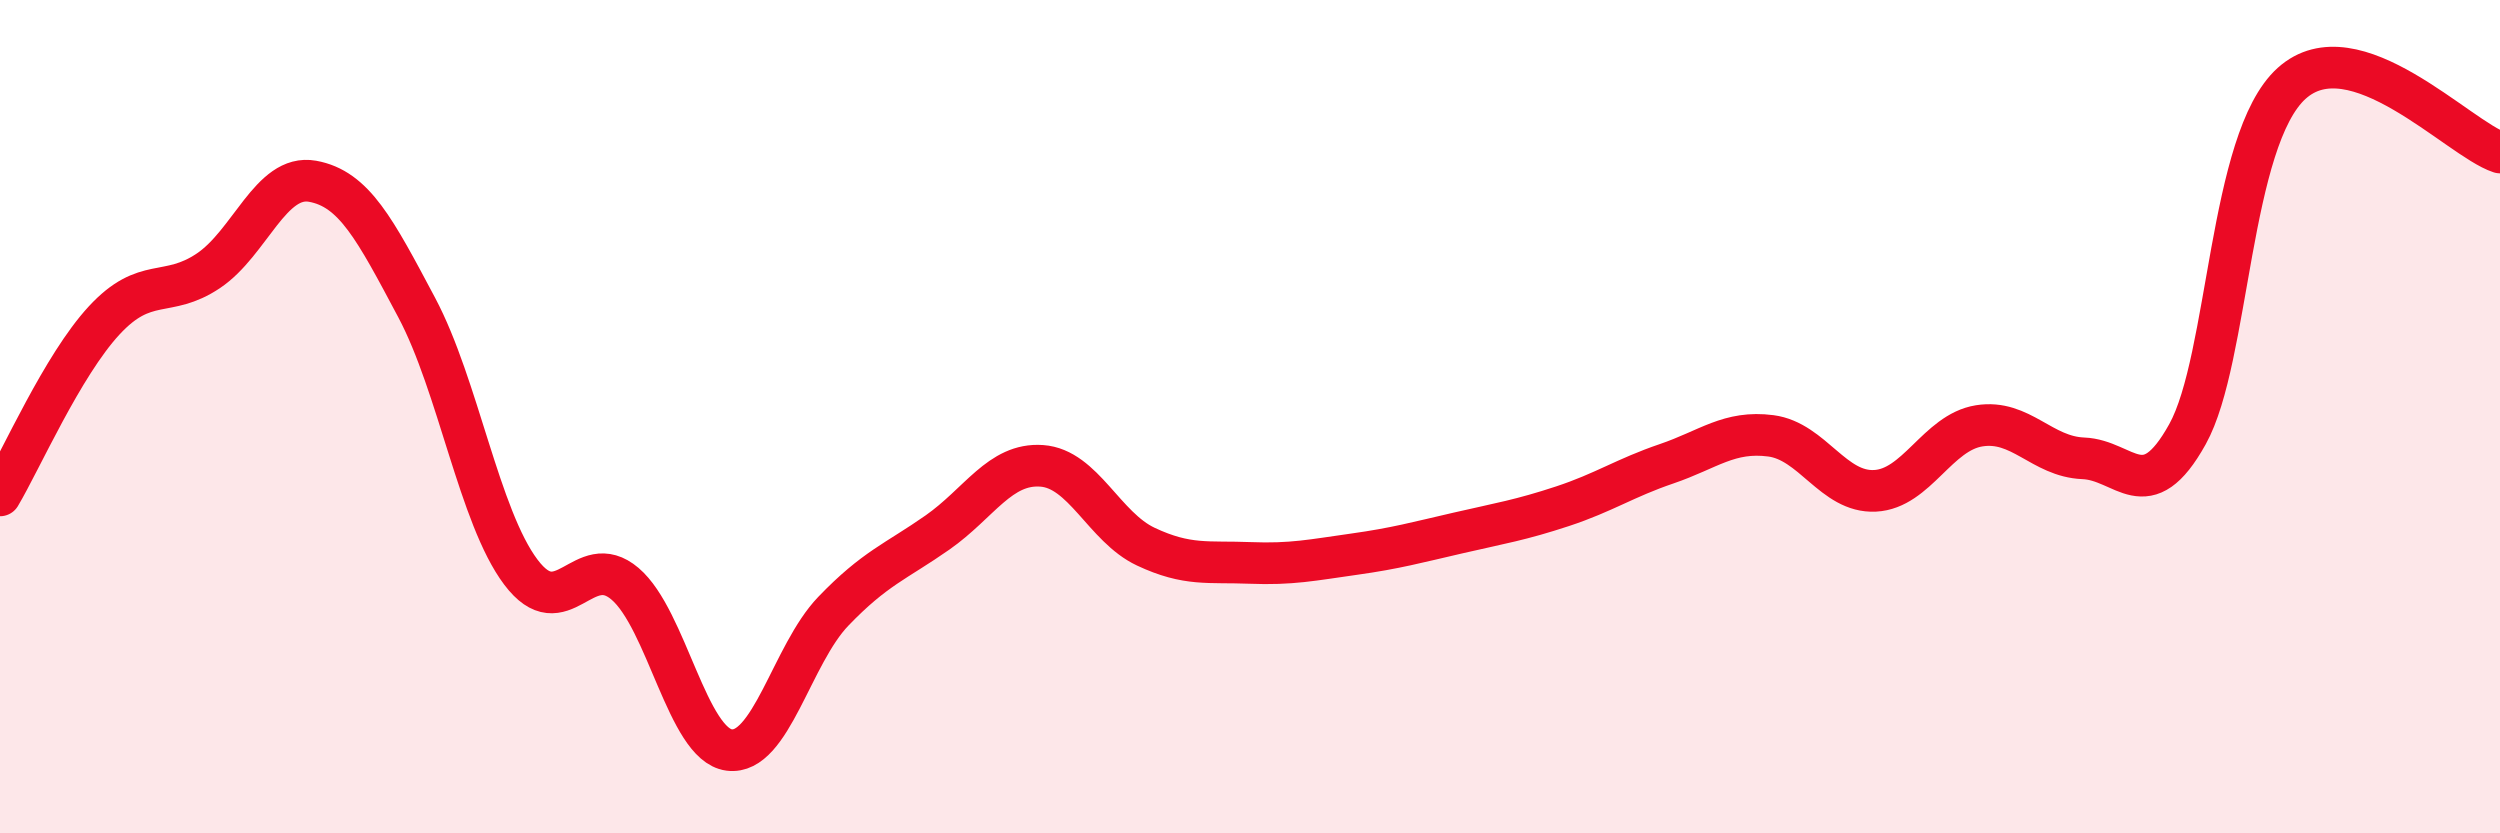 
    <svg width="60" height="20" viewBox="0 0 60 20" xmlns="http://www.w3.org/2000/svg">
      <path
        d="M 0,11.89 C 0.5,11.05 1.5,8.77 2.5,7.69 C 3.5,6.61 4,7.17 5,6.5 C 6,5.83 6.5,4.17 7.5,4.35 C 8.5,4.53 9,5.5 10,7.38 C 11,9.26 11.5,12.4 12.5,13.73 C 13.5,15.06 14,13.16 15,14.01 C 16,14.86 16.5,17.87 17.5,18 C 18.5,18.13 19,15.71 20,14.67 C 21,13.63 21.5,13.48 22.5,12.78 C 23.5,12.08 24,11.11 25,11.18 C 26,11.25 26.5,12.65 27.5,13.12 C 28.5,13.59 29,13.47 30,13.51 C 31,13.55 31.5,13.44 32.5,13.3 C 33.5,13.16 34,13.02 35,12.79 C 36,12.56 36.5,12.48 37.5,12.15 C 38.5,11.82 39,11.47 40,11.13 C 41,10.79 41.5,10.33 42.5,10.46 C 43.5,10.59 44,11.83 45,11.78 C 46,11.73 46.5,10.38 47.5,10.22 C 48.5,10.06 49,10.96 50,11 C 51,11.04 51.5,12.22 52.5,10.42 C 53.5,8.62 53.5,3.35 55,2 C 56.5,0.65 59,3.33 60,3.66L60 20L0 20Z"
        fill="#EB0A25"
        opacity="0.1"
        stroke-linecap="round"
        stroke-linejoin="round"
      />
      <path
        d="M 0,11.89 C 0.5,11.05 1.5,8.77 2.5,7.69 C 3.5,6.61 4,7.17 5,6.5 C 6,5.83 6.5,4.17 7.5,4.35 C 8.5,4.53 9,5.5 10,7.38 C 11,9.26 11.5,12.4 12.5,13.73 C 13.5,15.06 14,13.16 15,14.01 C 16,14.86 16.5,17.87 17.5,18 C 18.5,18.13 19,15.71 20,14.67 C 21,13.63 21.5,13.48 22.5,12.78 C 23.5,12.08 24,11.11 25,11.18 C 26,11.25 26.5,12.65 27.5,13.12 C 28.5,13.59 29,13.47 30,13.51 C 31,13.55 31.5,13.44 32.5,13.3 C 33.5,13.16 34,13.02 35,12.79 C 36,12.56 36.5,12.48 37.5,12.15 C 38.5,11.82 39,11.47 40,11.13 C 41,10.79 41.5,10.33 42.5,10.46 C 43.5,10.59 44,11.83 45,11.78 C 46,11.73 46.5,10.38 47.5,10.22 C 48.5,10.06 49,10.96 50,11 C 51,11.04 51.5,12.22 52.5,10.42 C 53.5,8.62 53.5,3.35 55,2 C 56.5,0.65 59,3.33 60,3.66"
        stroke="#EB0A25"
        stroke-width="1"
        fill="none"
        stroke-linecap="round"
        stroke-linejoin="round"
      />
    </svg>
  
